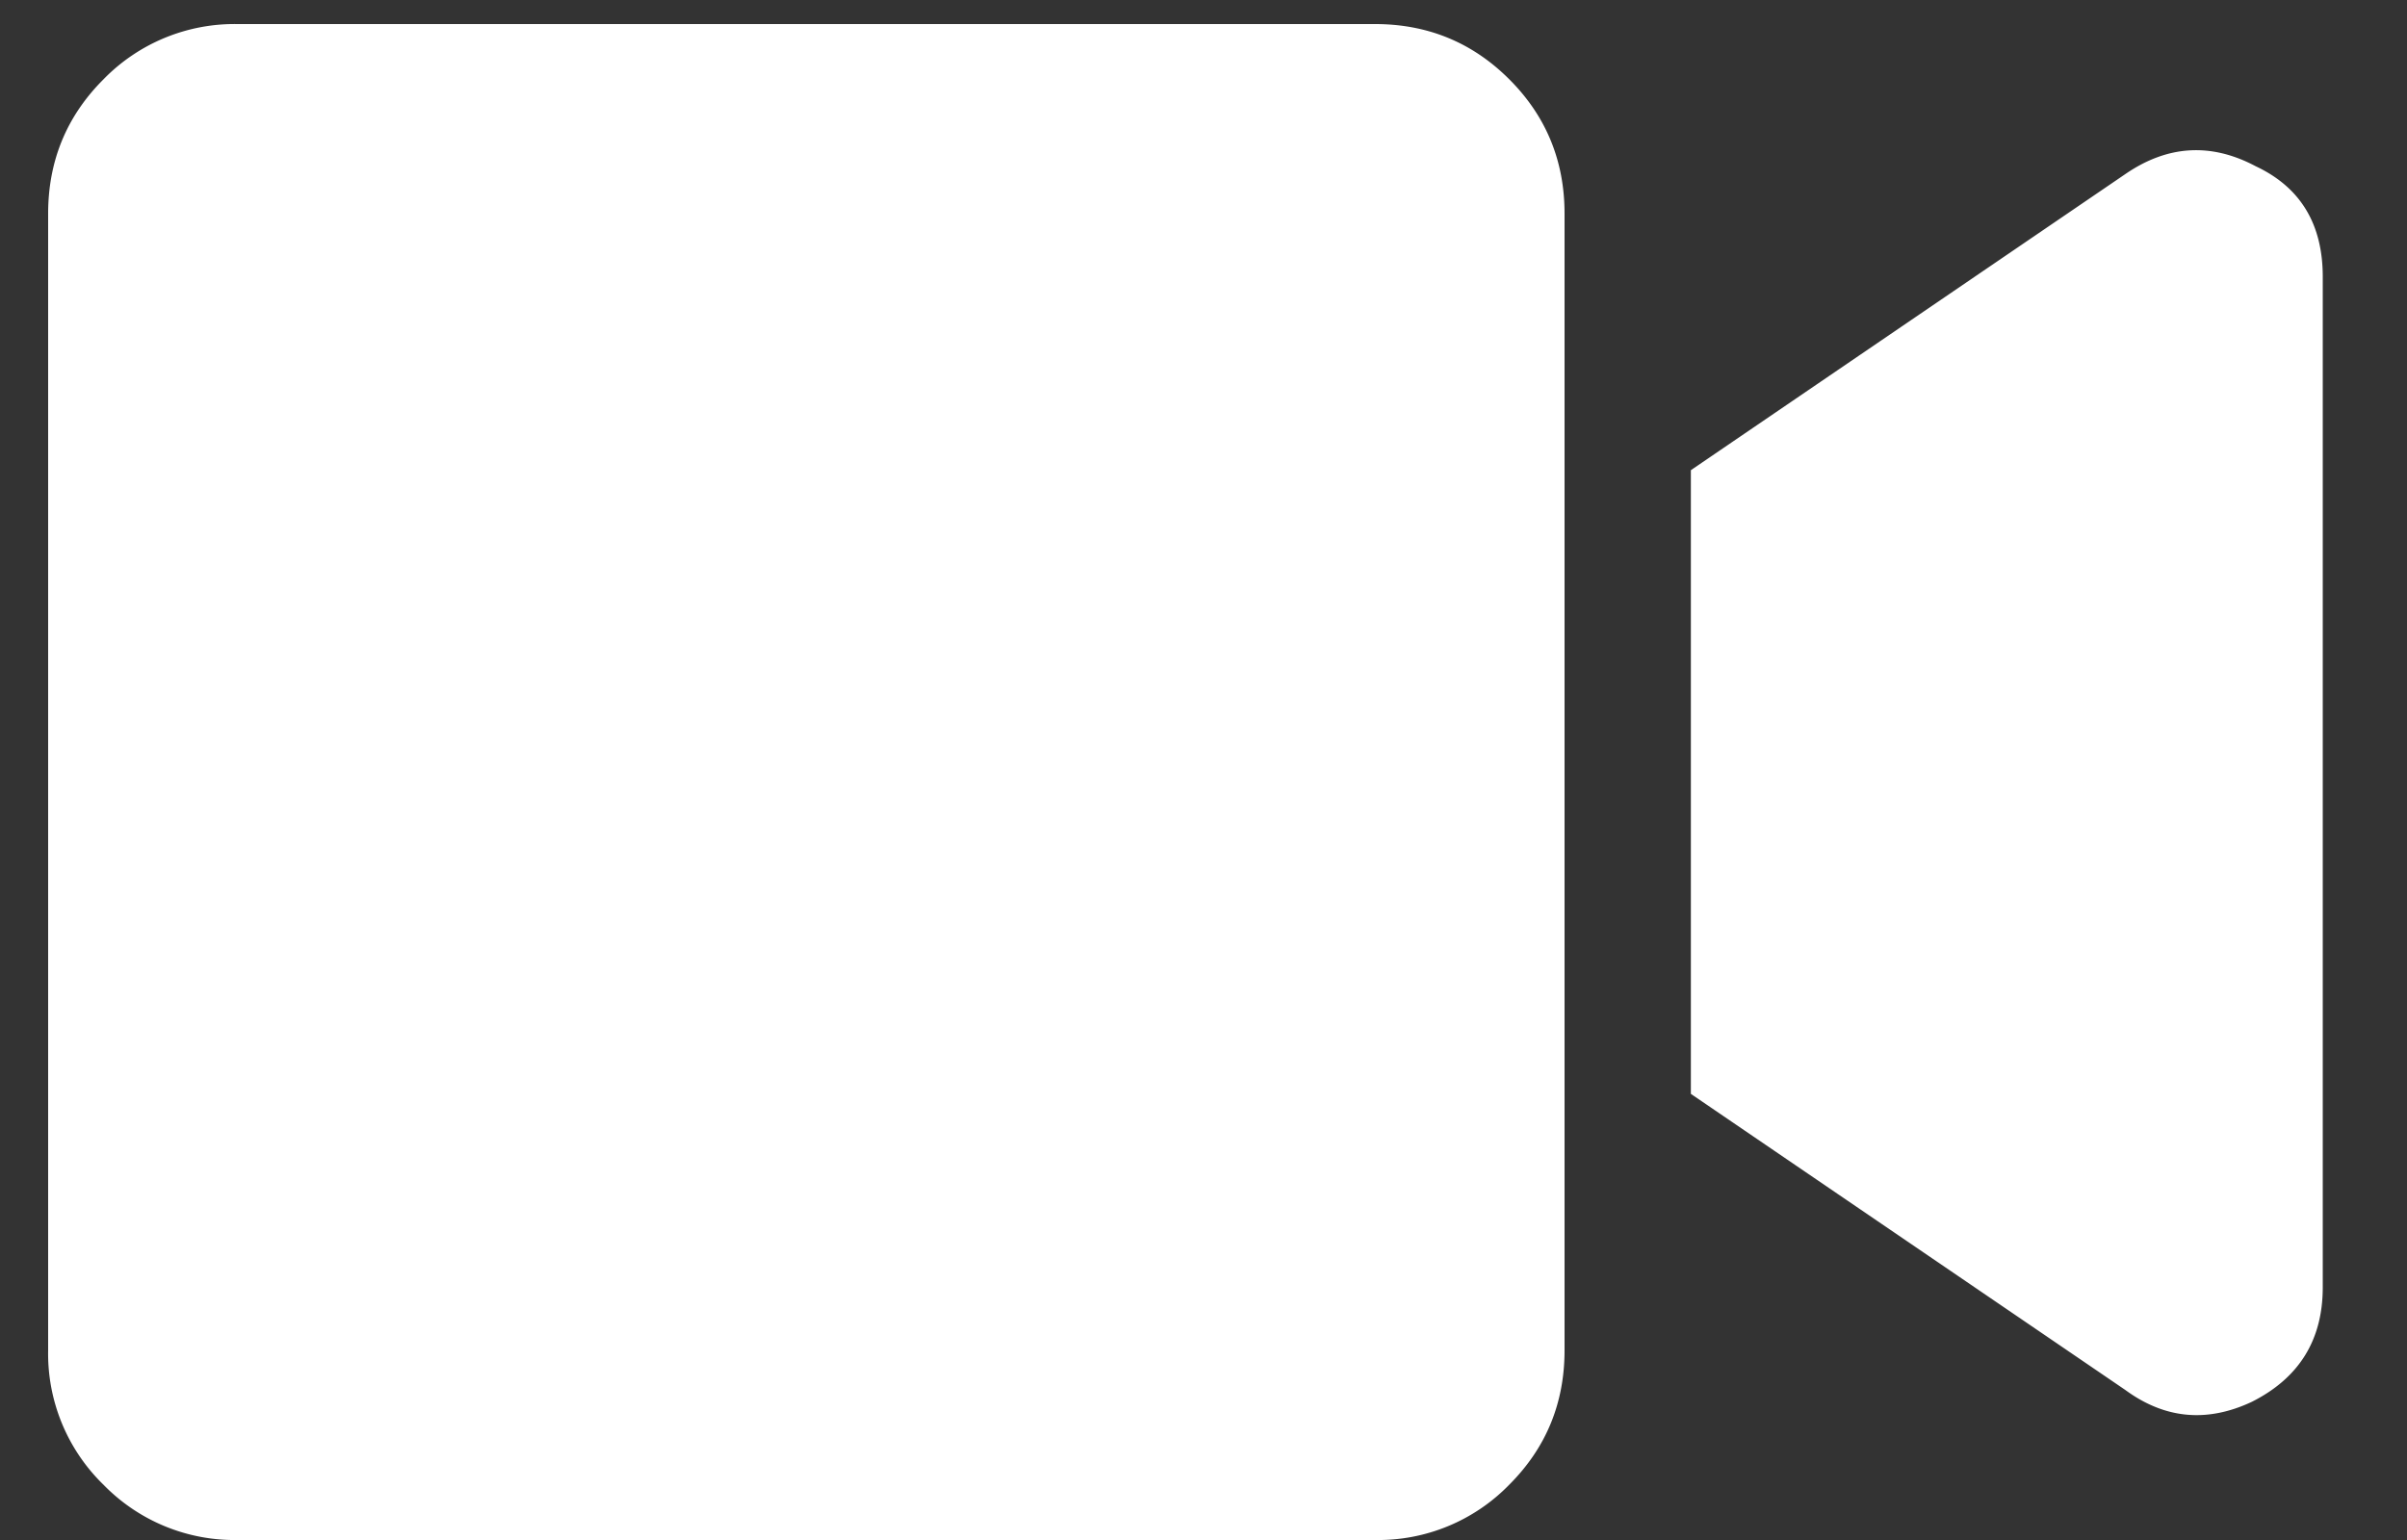 <svg xmlns="http://www.w3.org/2000/svg" width="25" height="16" fill="none"><rect width="100%" height="100%" fill="#333333" stroke="none"/><path fill="#fff" d="M14.281.25c.547 0 1.012.191 1.395.574.383.383.574.848.574 1.395V14.03c0 .547-.191 1.012-.574 1.395A1.899 1.899 0 0 1 14.28 16H2.47a1.899 1.899 0 0 1-1.395-.574A1.899 1.899 0 0 1 .5 14.03V2.22c0-.547.191-1.012.574-1.395A1.899 1.899 0 0 1 2.47.25h11.81zm7.793 1.559c.438-.301.889-.329 1.354-.082.465.218.697.601.697 1.148v10.5c0 .547-.246.943-.738 1.19-.465.218-.903.177-1.313-.124l-4.512-3.076v-6.48l4.512-3.076z"/></svg>